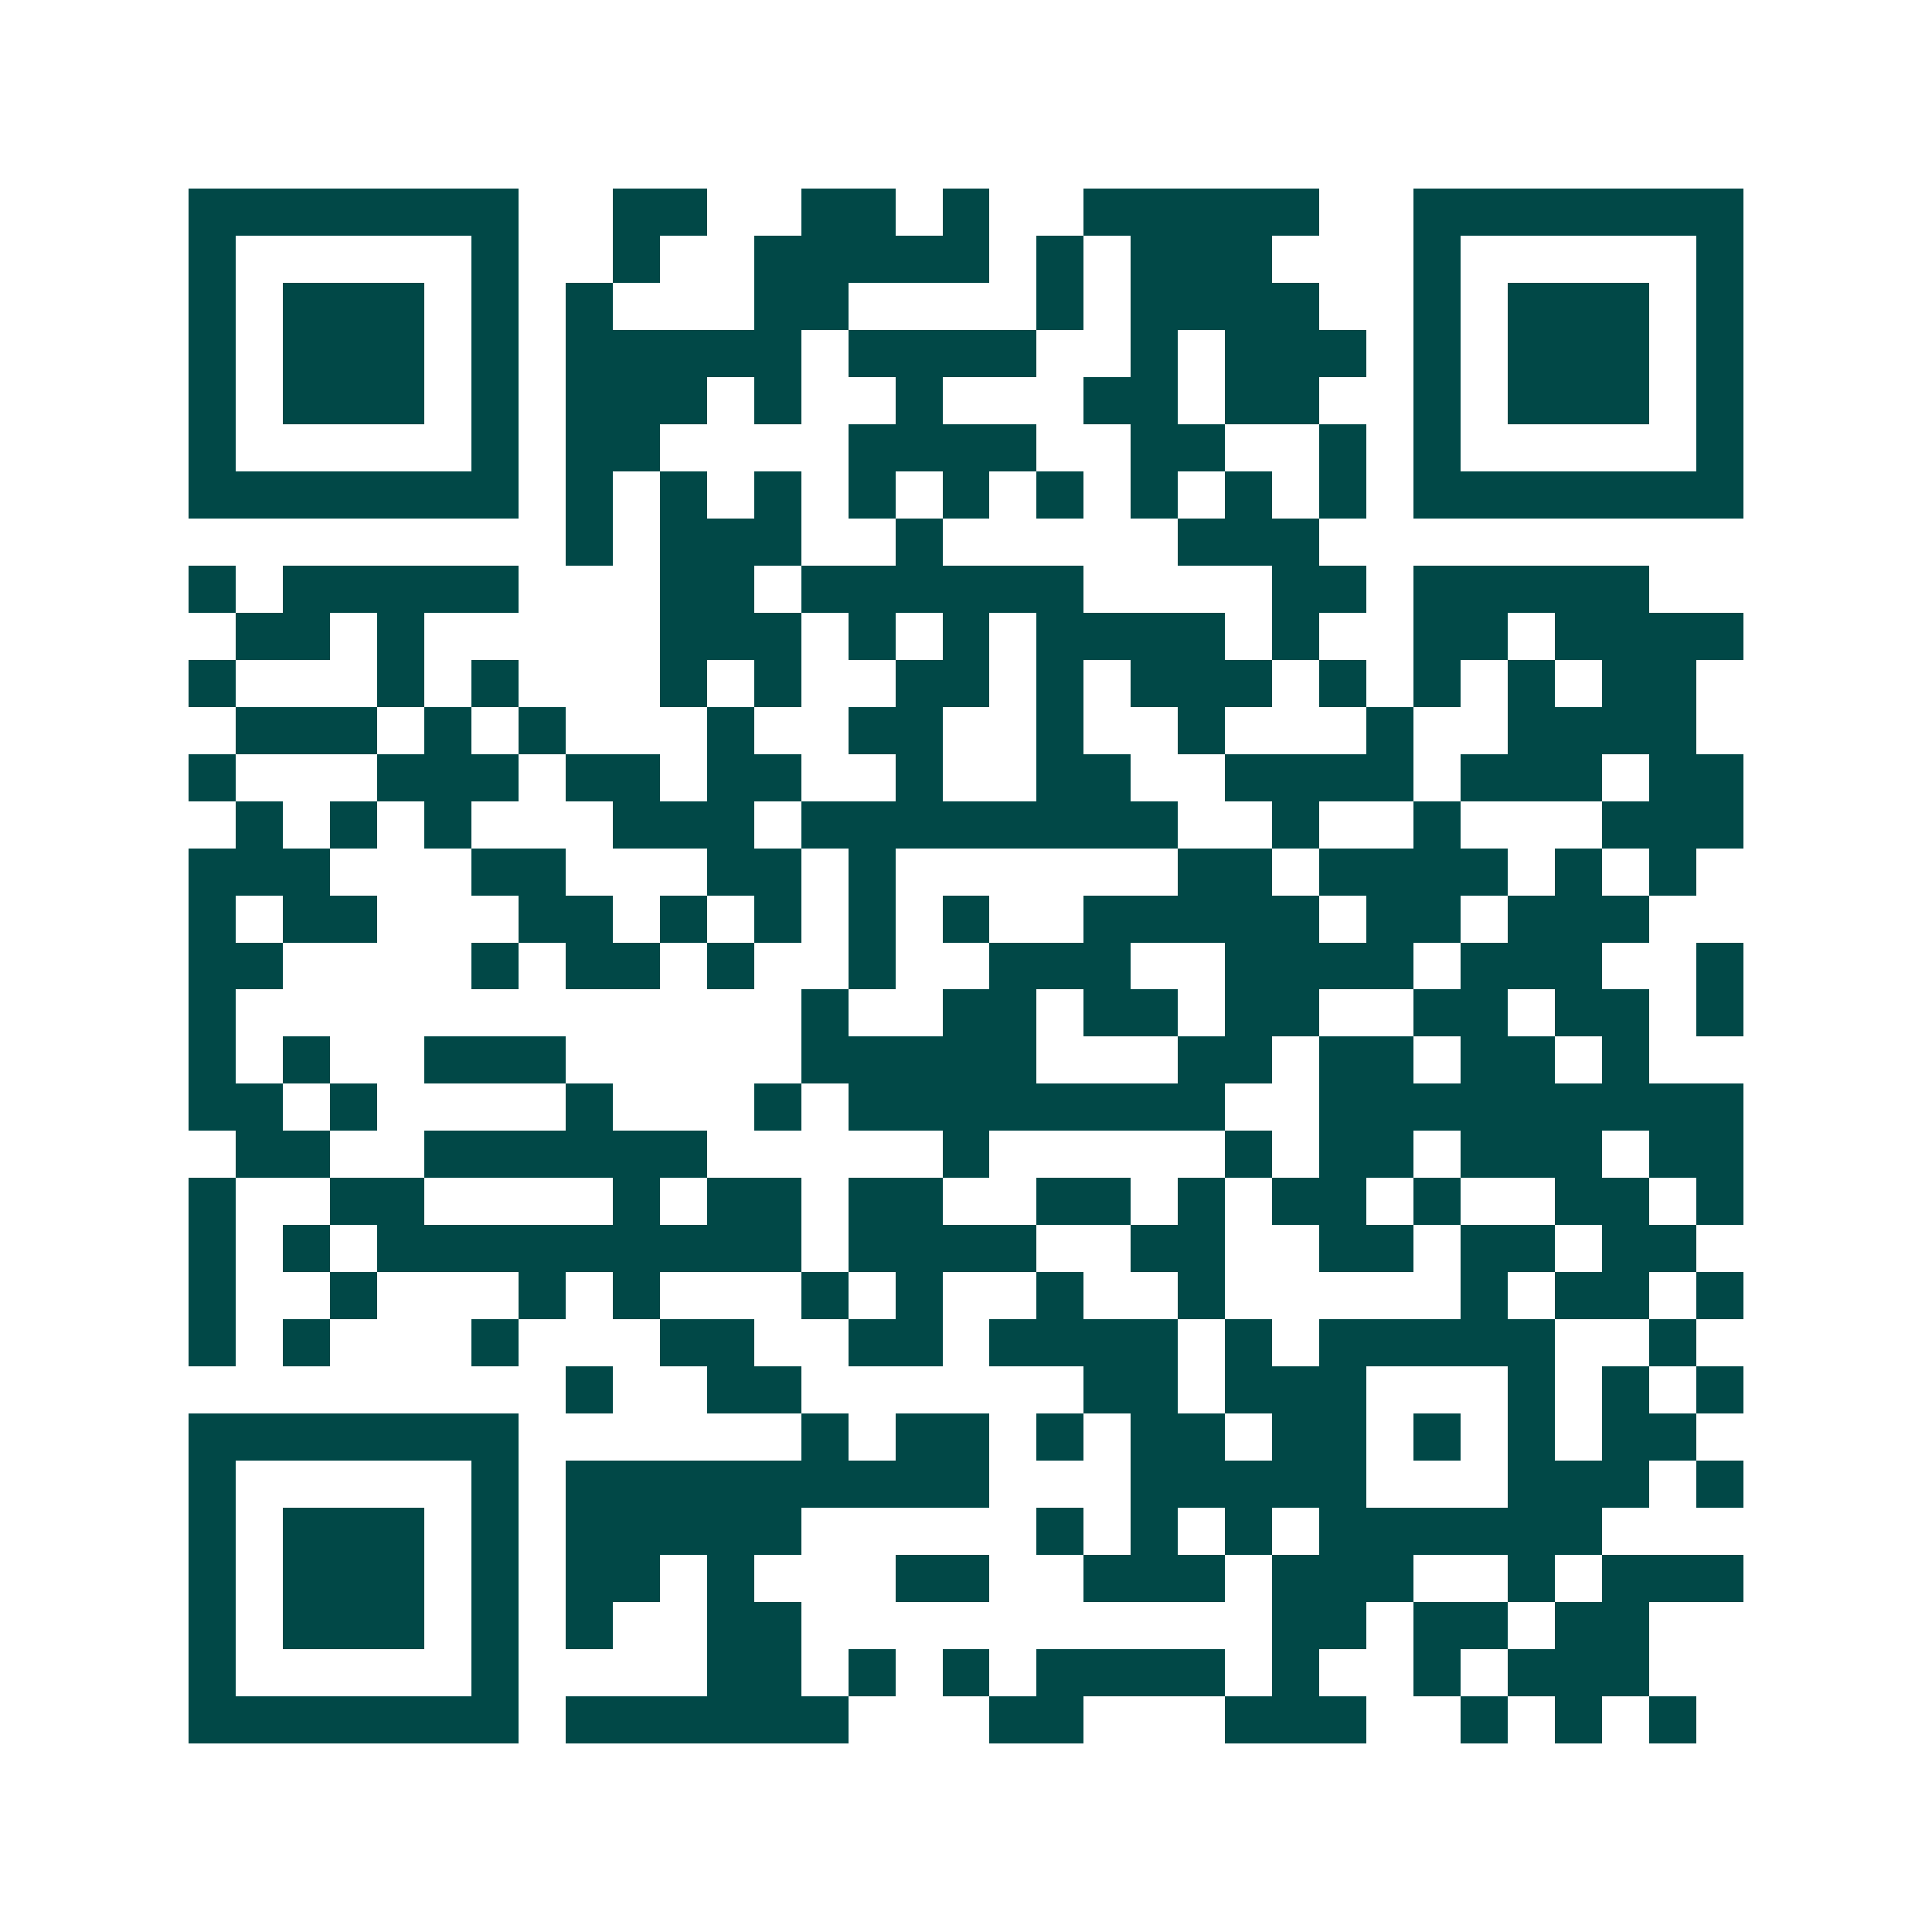 <svg xmlns="http://www.w3.org/2000/svg" width="200" height="200" viewBox="0 0 41 41" shape-rendering="crispEdges"><path fill="#ffffff" d="M0 0h41v41H0z"/><path stroke="#014847" d="M4 4.5h7m2 0h2m2 0h2m1 0h1m2 0h5m2 0h7M4 5.5h1m5 0h1m2 0h1m2 0h5m1 0h1m1 0h3m3 0h1m5 0h1M4 6.5h1m1 0h3m1 0h1m1 0h1m3 0h2m4 0h1m1 0h4m2 0h1m1 0h3m1 0h1M4 7.5h1m1 0h3m1 0h1m1 0h5m1 0h4m2 0h1m1 0h3m1 0h1m1 0h3m1 0h1M4 8.5h1m1 0h3m1 0h1m1 0h3m1 0h1m2 0h1m3 0h2m1 0h2m2 0h1m1 0h3m1 0h1M4 9.5h1m5 0h1m1 0h2m4 0h4m2 0h2m2 0h1m1 0h1m5 0h1M4 10.5h7m1 0h1m1 0h1m1 0h1m1 0h1m1 0h1m1 0h1m1 0h1m1 0h1m1 0h1m1 0h7M12 11.5h1m1 0h3m2 0h1m5 0h3M4 12.5h1m1 0h5m3 0h2m1 0h6m4 0h2m1 0h5M5 13.5h2m1 0h1m5 0h3m1 0h1m1 0h1m1 0h4m1 0h1m2 0h2m1 0h4M4 14.5h1m3 0h1m1 0h1m3 0h1m1 0h1m2 0h2m1 0h1m1 0h3m1 0h1m1 0h1m1 0h1m1 0h2M5 15.5h3m1 0h1m1 0h1m3 0h1m2 0h2m2 0h1m2 0h1m3 0h1m2 0h4M4 16.5h1m3 0h3m1 0h2m1 0h2m2 0h1m2 0h2m2 0h4m1 0h3m1 0h2M5 17.5h1m1 0h1m1 0h1m3 0h3m1 0h8m2 0h1m2 0h1m3 0h3M4 18.5h3m3 0h2m3 0h2m1 0h1m6 0h2m1 0h4m1 0h1m1 0h1M4 19.5h1m1 0h2m3 0h2m1 0h1m1 0h1m1 0h1m1 0h1m2 0h5m1 0h2m1 0h3M4 20.5h2m4 0h1m1 0h2m1 0h1m2 0h1m2 0h3m2 0h4m1 0h3m2 0h1M4 21.5h1m12 0h1m2 0h2m1 0h2m1 0h2m2 0h2m1 0h2m1 0h1M4 22.5h1m1 0h1m2 0h3m5 0h5m3 0h2m1 0h2m1 0h2m1 0h1M4 23.5h2m1 0h1m4 0h1m3 0h1m1 0h8m2 0h9M5 24.5h2m2 0h6m5 0h1m5 0h1m1 0h2m1 0h3m1 0h2M4 25.5h1m2 0h2m4 0h1m1 0h2m1 0h2m2 0h2m1 0h1m1 0h2m1 0h1m2 0h2m1 0h1M4 26.5h1m1 0h1m1 0h9m1 0h4m2 0h2m2 0h2m1 0h2m1 0h2M4 27.5h1m2 0h1m3 0h1m1 0h1m3 0h1m1 0h1m2 0h1m2 0h1m5 0h1m1 0h2m1 0h1M4 28.5h1m1 0h1m3 0h1m3 0h2m2 0h2m1 0h4m1 0h1m1 0h5m2 0h1M12 29.5h1m2 0h2m6 0h2m1 0h3m3 0h1m1 0h1m1 0h1M4 30.5h7m6 0h1m1 0h2m1 0h1m1 0h2m1 0h2m1 0h1m1 0h1m1 0h2M4 31.5h1m5 0h1m1 0h9m3 0h5m3 0h3m1 0h1M4 32.5h1m1 0h3m1 0h1m1 0h5m5 0h1m1 0h1m1 0h1m1 0h6M4 33.5h1m1 0h3m1 0h1m1 0h2m1 0h1m3 0h2m2 0h3m1 0h3m2 0h1m1 0h3M4 34.5h1m1 0h3m1 0h1m1 0h1m2 0h2m10 0h2m1 0h2m1 0h2M4 35.5h1m5 0h1m4 0h2m1 0h1m1 0h1m1 0h4m1 0h1m2 0h1m1 0h3M4 36.5h7m1 0h6m3 0h2m3 0h3m2 0h1m1 0h1m1 0h1"/></svg>
